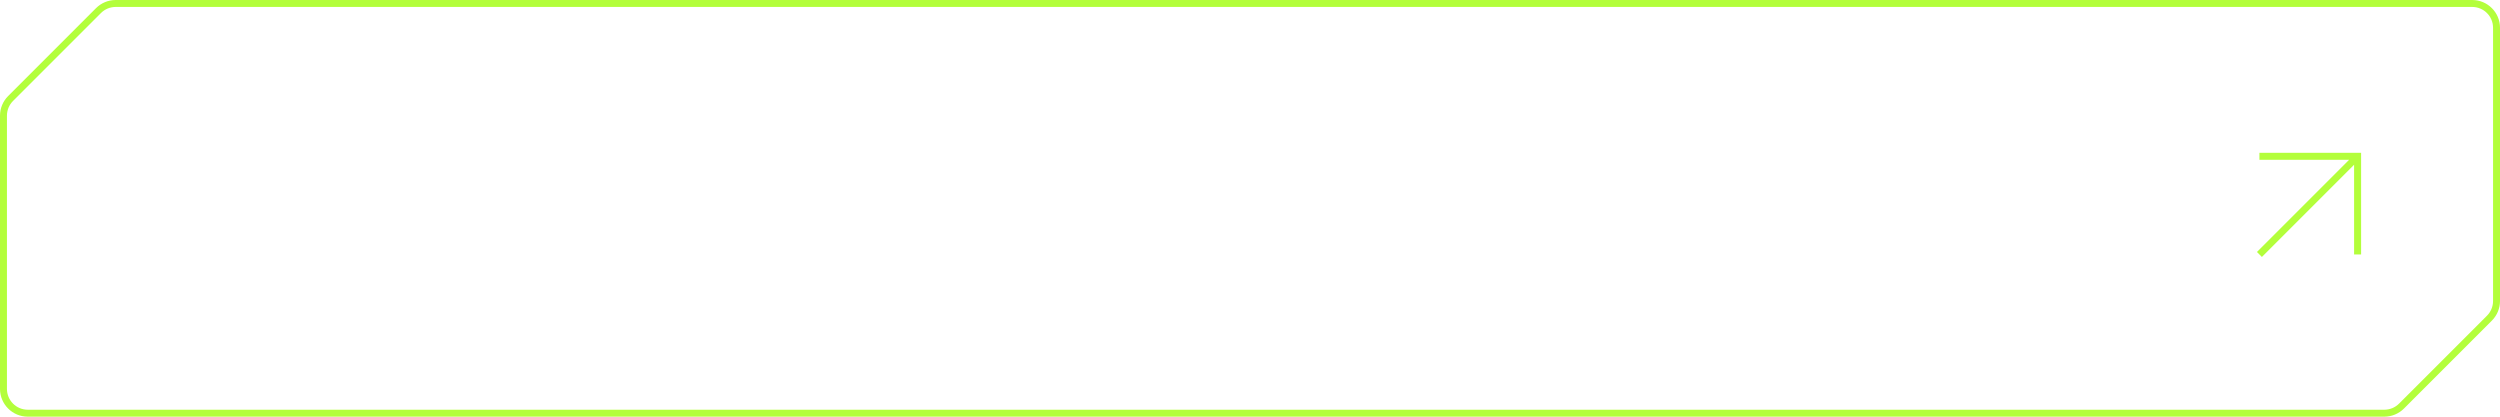 <?xml version="1.0" encoding="UTF-8"?> <svg xmlns="http://www.w3.org/2000/svg" width="360" height="60" viewBox="0 0 360 60" fill="none"> <path fill-rule="evenodd" clip-rule="evenodd" d="M359 43.343V4C359 2.343 357.657 1 356 1H16.657C15.861 1 15.098 1.316 14.536 1.879L1.879 14.536C1.316 15.098 1 15.861 1 16.657V56C1 57.657 2.343 59 4 59H343.343C344.139 59 344.902 58.684 345.464 58.121L358.121 45.465C358.684 44.902 359 44.139 359 43.343ZM1.172 13.828C0.421 14.579 0 15.596 0 16.657V56C0 58.209 1.791 60 4 60H343.343C344.404 60 345.421 59.579 346.172 58.828L358.828 46.172C359.579 45.421 360 44.404 360 43.343V4C360 1.791 358.209 0 356 0H16.657C15.596 0 14.579 0.421 13.828 1.172L1.172 13.828Z" fill="#B3FE3B"></path> <path fill-rule="evenodd" clip-rule="evenodd" d="M338.276 23.01H325.357V22H340V36.643H338.99V23.724L325.714 37L325 36.286L338.276 23.01Z" fill="#B3FE3B"></path> </svg> 